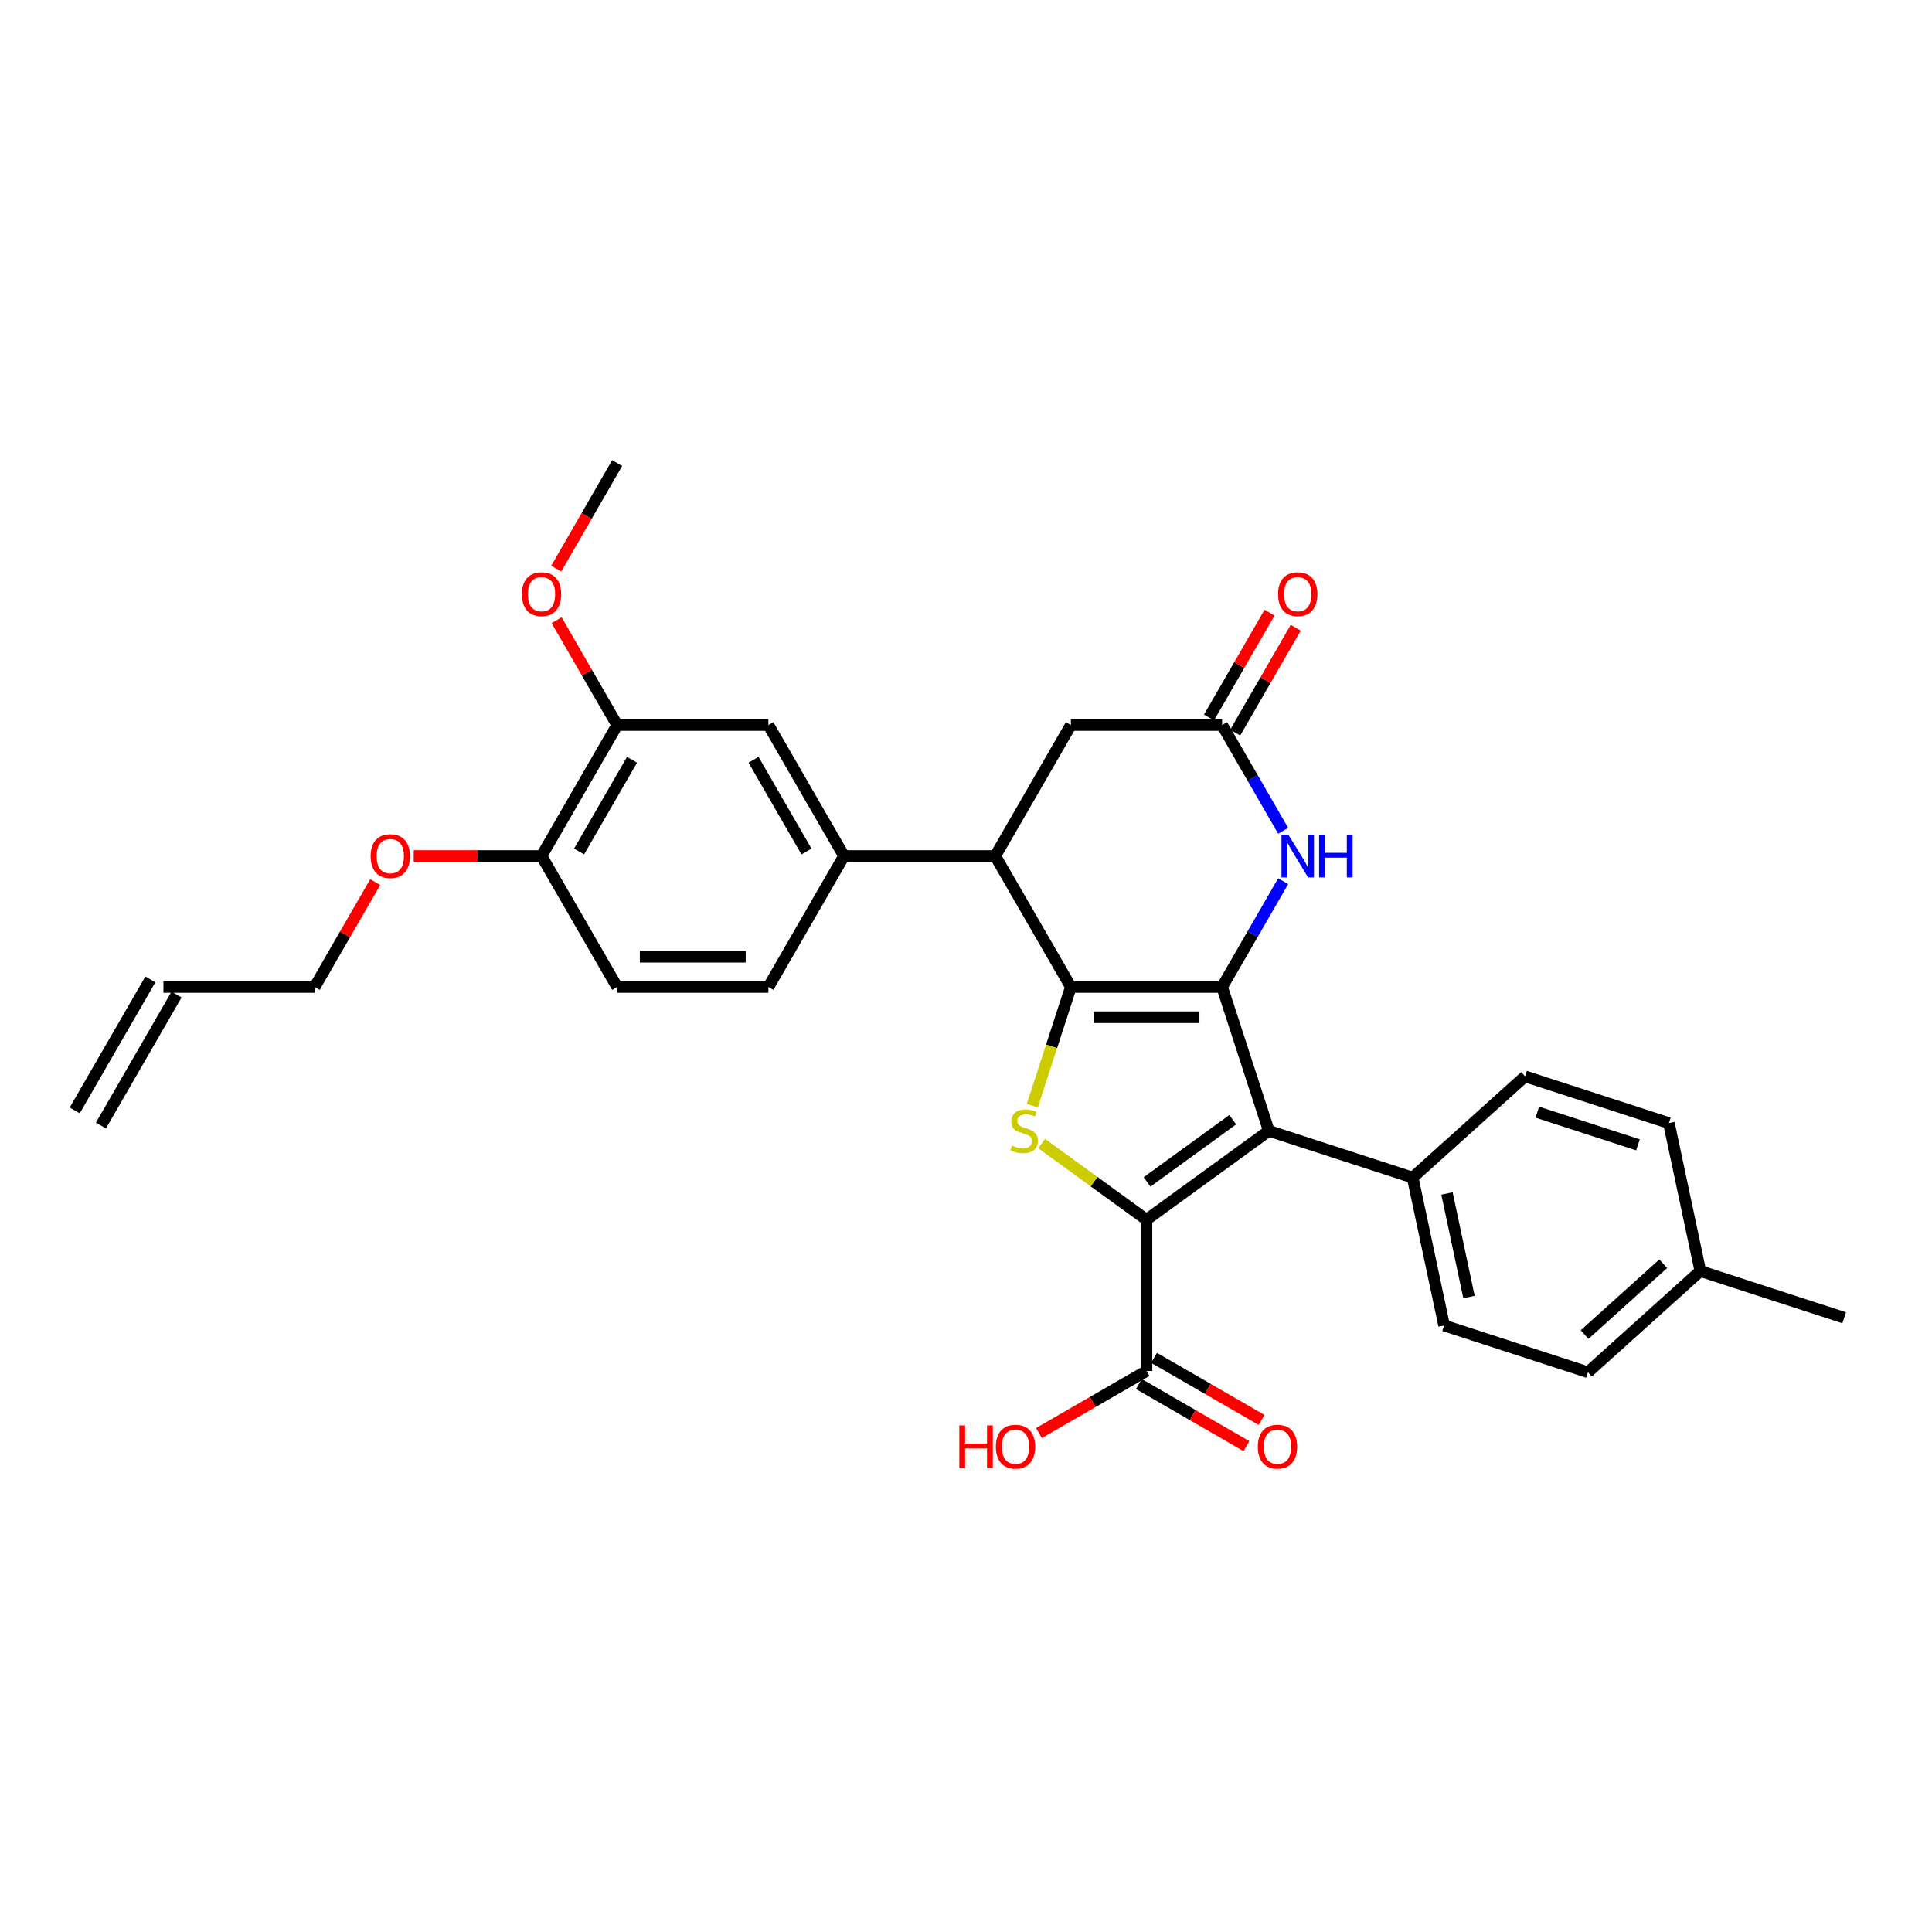 <?xml version='1.0' encoding='iso-8859-1'?>
<svg version='1.1' baseProfile='full'
              xmlns='http://www.w3.org/2000/svg'
                      xmlns:rdkit='http://www.rdkit.org/xml'
                      xmlns:xlink='http://www.w3.org/1999/xlink'
                  xml:space='preserve'
width='1000px' height='1000px' viewBox='0 0 1000 1000'>
<!-- END OF HEADER -->
<rect style='opacity:1.0;fill:#FFFFFF;stroke:none' width='1000' height='1000' x='0' y='0'> </rect>
<path class='bond-0' d='M 632.559,510.868 L 554.278,510.868' style='fill:none;fill-rule:evenodd;stroke:#000000;stroke-width:6px;stroke-linecap:butt;stroke-linejoin:miter;stroke-opacity:1' />
<path class='bond-0' d='M 620.816,526.524 L 566.02,526.524' style='fill:none;fill-rule:evenodd;stroke:#000000;stroke-width:6px;stroke-linecap:butt;stroke-linejoin:miter;stroke-opacity:1' />
<path class='bond-2' d='M 632.559,510.868 L 656.749,585.317' style='fill:none;fill-rule:evenodd;stroke:#000000;stroke-width:6px;stroke-linecap:butt;stroke-linejoin:miter;stroke-opacity:1' />
<path class='bond-4' d='M 632.559,510.868 L 648.364,483.492' style='fill:none;fill-rule:evenodd;stroke:#000000;stroke-width:6px;stroke-linecap:butt;stroke-linejoin:miter;stroke-opacity:1' />
<path class='bond-4' d='M 648.364,483.492 L 664.169,456.116' style='fill:none;fill-rule:evenodd;stroke:#0000FF;stroke-width:6px;stroke-linecap:butt;stroke-linejoin:miter;stroke-opacity:1' />
<path class='bond-3' d='M 554.278,510.868 L 544.297,541.587' style='fill:none;fill-rule:evenodd;stroke:#000000;stroke-width:6px;stroke-linecap:butt;stroke-linejoin:miter;stroke-opacity:1' />
<path class='bond-3' d='M 544.297,541.587 L 534.315,572.307' style='fill:none;fill-rule:evenodd;stroke:#CCCC00;stroke-width:6px;stroke-linecap:butt;stroke-linejoin:miter;stroke-opacity:1' />
<path class='bond-5' d='M 554.278,510.868 L 515.138,443.075' style='fill:none;fill-rule:evenodd;stroke:#000000;stroke-width:6px;stroke-linecap:butt;stroke-linejoin:miter;stroke-opacity:1' />
<path class='bond-1' d='M 593.418,631.329 L 656.749,585.317' style='fill:none;fill-rule:evenodd;stroke:#000000;stroke-width:6px;stroke-linecap:butt;stroke-linejoin:miter;stroke-opacity:1' />
<path class='bond-1' d='M 593.715,611.761 L 638.047,579.553' style='fill:none;fill-rule:evenodd;stroke:#000000;stroke-width:6px;stroke-linecap:butt;stroke-linejoin:miter;stroke-opacity:1' />
<path class='bond-7' d='M 593.418,631.329 L 593.418,709.61' style='fill:none;fill-rule:evenodd;stroke:#000000;stroke-width:6px;stroke-linecap:butt;stroke-linejoin:miter;stroke-opacity:1' />
<path class='bond-31' d='M 593.418,631.329 L 566.286,611.616' style='fill:none;fill-rule:evenodd;stroke:#000000;stroke-width:6px;stroke-linecap:butt;stroke-linejoin:miter;stroke-opacity:1' />
<path class='bond-31' d='M 566.286,611.616 L 539.153,591.903' style='fill:none;fill-rule:evenodd;stroke:#CCCC00;stroke-width:6px;stroke-linecap:butt;stroke-linejoin:miter;stroke-opacity:1' />
<path class='bond-9' d='M 656.749,585.317 L 731.198,609.507' style='fill:none;fill-rule:evenodd;stroke:#000000;stroke-width:6px;stroke-linecap:butt;stroke-linejoin:miter;stroke-opacity:1' />
<path class='bond-6' d='M 664.169,430.033 L 648.364,402.658' style='fill:none;fill-rule:evenodd;stroke:#0000FF;stroke-width:6px;stroke-linecap:butt;stroke-linejoin:miter;stroke-opacity:1' />
<path class='bond-6' d='M 648.364,402.658 L 632.559,375.282' style='fill:none;fill-rule:evenodd;stroke:#000000;stroke-width:6px;stroke-linecap:butt;stroke-linejoin:miter;stroke-opacity:1' />
<path class='bond-8' d='M 515.138,443.075 L 436.857,443.075' style='fill:none;fill-rule:evenodd;stroke:#000000;stroke-width:6px;stroke-linecap:butt;stroke-linejoin:miter;stroke-opacity:1' />
<path class='bond-32' d='M 515.138,443.075 L 554.278,375.282' style='fill:none;fill-rule:evenodd;stroke:#000000;stroke-width:6px;stroke-linecap:butt;stroke-linejoin:miter;stroke-opacity:1' />
<path class='bond-11' d='M 632.559,375.282 L 554.278,375.282' style='fill:none;fill-rule:evenodd;stroke:#000000;stroke-width:6px;stroke-linecap:butt;stroke-linejoin:miter;stroke-opacity:1' />
<path class='bond-14' d='M 639.338,379.196 L 655.008,352.055' style='fill:none;fill-rule:evenodd;stroke:#000000;stroke-width:6px;stroke-linecap:butt;stroke-linejoin:miter;stroke-opacity:1' />
<path class='bond-14' d='M 655.008,352.055 L 670.677,324.914' style='fill:none;fill-rule:evenodd;stroke:#FF0000;stroke-width:6px;stroke-linecap:butt;stroke-linejoin:miter;stroke-opacity:1' />
<path class='bond-14' d='M 625.779,371.368 L 641.449,344.227' style='fill:none;fill-rule:evenodd;stroke:#000000;stroke-width:6px;stroke-linecap:butt;stroke-linejoin:miter;stroke-opacity:1' />
<path class='bond-14' d='M 641.449,344.227 L 657.119,317.086' style='fill:none;fill-rule:evenodd;stroke:#FF0000;stroke-width:6px;stroke-linecap:butt;stroke-linejoin:miter;stroke-opacity:1' />
<path class='bond-16' d='M 589.504,716.389 L 617.334,732.456' style='fill:none;fill-rule:evenodd;stroke:#000000;stroke-width:6px;stroke-linecap:butt;stroke-linejoin:miter;stroke-opacity:1' />
<path class='bond-16' d='M 617.334,732.456 L 645.164,748.524' style='fill:none;fill-rule:evenodd;stroke:#FF0000;stroke-width:6px;stroke-linecap:butt;stroke-linejoin:miter;stroke-opacity:1' />
<path class='bond-16' d='M 597.332,702.83 L 625.162,718.898' style='fill:none;fill-rule:evenodd;stroke:#000000;stroke-width:6px;stroke-linecap:butt;stroke-linejoin:miter;stroke-opacity:1' />
<path class='bond-16' d='M 625.162,718.898 L 652.992,734.965' style='fill:none;fill-rule:evenodd;stroke:#FF0000;stroke-width:6px;stroke-linecap:butt;stroke-linejoin:miter;stroke-opacity:1' />
<path class='bond-22' d='M 593.418,709.61 L 565.589,725.677' style='fill:none;fill-rule:evenodd;stroke:#000000;stroke-width:6px;stroke-linecap:butt;stroke-linejoin:miter;stroke-opacity:1' />
<path class='bond-22' d='M 565.589,725.677 L 537.759,741.745' style='fill:none;fill-rule:evenodd;stroke:#FF0000;stroke-width:6px;stroke-linecap:butt;stroke-linejoin:miter;stroke-opacity:1' />
<path class='bond-10' d='M 436.857,443.075 L 397.717,375.282' style='fill:none;fill-rule:evenodd;stroke:#000000;stroke-width:6px;stroke-linecap:butt;stroke-linejoin:miter;stroke-opacity:1' />
<path class='bond-10' d='M 417.428,440.734 L 390.029,393.279' style='fill:none;fill-rule:evenodd;stroke:#000000;stroke-width:6px;stroke-linecap:butt;stroke-linejoin:miter;stroke-opacity:1' />
<path class='bond-15' d='M 436.857,443.075 L 397.717,510.868' style='fill:none;fill-rule:evenodd;stroke:#000000;stroke-width:6px;stroke-linecap:butt;stroke-linejoin:miter;stroke-opacity:1' />
<path class='bond-18' d='M 731.198,609.507 L 747.473,686.077' style='fill:none;fill-rule:evenodd;stroke:#000000;stroke-width:6px;stroke-linecap:butt;stroke-linejoin:miter;stroke-opacity:1' />
<path class='bond-18' d='M 748.953,617.737 L 760.346,671.336' style='fill:none;fill-rule:evenodd;stroke:#000000;stroke-width:6px;stroke-linecap:butt;stroke-linejoin:miter;stroke-opacity:1' />
<path class='bond-19' d='M 731.198,609.507 L 789.372,557.127' style='fill:none;fill-rule:evenodd;stroke:#000000;stroke-width:6px;stroke-linecap:butt;stroke-linejoin:miter;stroke-opacity:1' />
<path class='bond-12' d='M 397.717,375.282 L 319.436,375.282' style='fill:none;fill-rule:evenodd;stroke:#000000;stroke-width:6px;stroke-linecap:butt;stroke-linejoin:miter;stroke-opacity:1' />
<path class='bond-23' d='M 319.436,375.282 L 303.767,348.141' style='fill:none;fill-rule:evenodd;stroke:#000000;stroke-width:6px;stroke-linecap:butt;stroke-linejoin:miter;stroke-opacity:1' />
<path class='bond-23' d='M 303.767,348.141 L 288.097,321' style='fill:none;fill-rule:evenodd;stroke:#FF0000;stroke-width:6px;stroke-linecap:butt;stroke-linejoin:miter;stroke-opacity:1' />
<path class='bond-34' d='M 319.436,375.282 L 280.296,443.075' style='fill:none;fill-rule:evenodd;stroke:#000000;stroke-width:6px;stroke-linecap:butt;stroke-linejoin:miter;stroke-opacity:1' />
<path class='bond-34' d='M 327.124,393.279 L 299.726,440.734' style='fill:none;fill-rule:evenodd;stroke:#000000;stroke-width:6px;stroke-linecap:butt;stroke-linejoin:miter;stroke-opacity:1' />
<path class='bond-13' d='M 280.296,443.075 L 319.436,510.868' style='fill:none;fill-rule:evenodd;stroke:#000000;stroke-width:6px;stroke-linecap:butt;stroke-linejoin:miter;stroke-opacity:1' />
<path class='bond-27' d='M 280.296,443.075 L 247.223,443.075' style='fill:none;fill-rule:evenodd;stroke:#000000;stroke-width:6px;stroke-linecap:butt;stroke-linejoin:miter;stroke-opacity:1' />
<path class='bond-27' d='M 247.223,443.075 L 214.149,443.075' style='fill:none;fill-rule:evenodd;stroke:#FF0000;stroke-width:6px;stroke-linecap:butt;stroke-linejoin:miter;stroke-opacity:1' />
<path class='bond-17' d='M 397.717,510.868 L 319.436,510.868' style='fill:none;fill-rule:evenodd;stroke:#000000;stroke-width:6px;stroke-linecap:butt;stroke-linejoin:miter;stroke-opacity:1' />
<path class='bond-17' d='M 385.975,495.212 L 331.179,495.212' style='fill:none;fill-rule:evenodd;stroke:#000000;stroke-width:6px;stroke-linecap:butt;stroke-linejoin:miter;stroke-opacity:1' />
<path class='bond-24' d='M 747.473,686.077 L 821.922,710.267' style='fill:none;fill-rule:evenodd;stroke:#000000;stroke-width:6px;stroke-linecap:butt;stroke-linejoin:miter;stroke-opacity:1' />
<path class='bond-25' d='M 789.372,557.127 L 863.821,581.317' style='fill:none;fill-rule:evenodd;stroke:#000000;stroke-width:6px;stroke-linecap:butt;stroke-linejoin:miter;stroke-opacity:1' />
<path class='bond-25' d='M 795.701,575.645 L 847.815,592.578' style='fill:none;fill-rule:evenodd;stroke:#000000;stroke-width:6px;stroke-linecap:butt;stroke-linejoin:miter;stroke-opacity:1' />
<path class='bond-20' d='M 84.595,510.868 L 162.875,510.868' style='fill:none;fill-rule:evenodd;stroke:#000000;stroke-width:6px;stroke-linecap:butt;stroke-linejoin:miter;stroke-opacity:1' />
<path class='bond-21' d='M 77.816,506.954 L 38.675,574.747' style='fill:none;fill-rule:evenodd;stroke:#000000;stroke-width:6px;stroke-linecap:butt;stroke-linejoin:miter;stroke-opacity:1' />
<path class='bond-21' d='M 91.374,514.782 L 52.234,582.575' style='fill:none;fill-rule:evenodd;stroke:#000000;stroke-width:6px;stroke-linecap:butt;stroke-linejoin:miter;stroke-opacity:1' />
<path class='bond-30' d='M 287.898,294.322 L 303.667,267.009' style='fill:none;fill-rule:evenodd;stroke:#FF0000;stroke-width:6px;stroke-linecap:butt;stroke-linejoin:miter;stroke-opacity:1' />
<path class='bond-30' d='M 303.667,267.009 L 319.436,239.696' style='fill:none;fill-rule:evenodd;stroke:#000000;stroke-width:6px;stroke-linecap:butt;stroke-linejoin:miter;stroke-opacity:1' />
<path class='bond-33' d='M 821.922,710.267 L 880.096,657.887' style='fill:none;fill-rule:evenodd;stroke:#000000;stroke-width:6px;stroke-linecap:butt;stroke-linejoin:miter;stroke-opacity:1' />
<path class='bond-33' d='M 820.173,690.775 L 860.894,654.109' style='fill:none;fill-rule:evenodd;stroke:#000000;stroke-width:6px;stroke-linecap:butt;stroke-linejoin:miter;stroke-opacity:1' />
<path class='bond-26' d='M 863.821,581.317 L 880.096,657.887' style='fill:none;fill-rule:evenodd;stroke:#000000;stroke-width:6px;stroke-linecap:butt;stroke-linejoin:miter;stroke-opacity:1' />
<path class='bond-29' d='M 880.096,657.887 L 954.545,682.077' style='fill:none;fill-rule:evenodd;stroke:#000000;stroke-width:6px;stroke-linecap:butt;stroke-linejoin:miter;stroke-opacity:1' />
<path class='bond-28' d='M 194.215,456.586 L 178.545,483.727' style='fill:none;fill-rule:evenodd;stroke:#FF0000;stroke-width:6px;stroke-linecap:butt;stroke-linejoin:miter;stroke-opacity:1' />
<path class='bond-28' d='M 178.545,483.727 L 162.875,510.868' style='fill:none;fill-rule:evenodd;stroke:#000000;stroke-width:6px;stroke-linecap:butt;stroke-linejoin:miter;stroke-opacity:1' />
<path  class='atom-4' d='M 523.826 592.926
Q 524.076 593.02, 525.109 593.458
Q 526.143 593.896, 527.27 594.178
Q 528.428 594.429, 529.556 594.429
Q 531.654 594.429, 532.875 593.427
Q 534.096 592.393, 534.096 590.609
Q 534.096 589.387, 533.47 588.636
Q 532.875 587.884, 531.935 587.477
Q 530.996 587.07, 529.43 586.601
Q 527.458 586.006, 526.268 585.442
Q 525.109 584.879, 524.264 583.689
Q 523.45 582.499, 523.45 580.495
Q 523.45 577.708, 525.329 575.986
Q 527.239 574.264, 530.996 574.264
Q 533.564 574.264, 536.476 575.485
L 535.756 577.896
Q 533.094 576.8, 531.09 576.8
Q 528.929 576.8, 527.74 577.708
Q 526.55 578.585, 526.581 580.119
Q 526.581 581.309, 527.176 582.029
Q 527.802 582.749, 528.679 583.156
Q 529.587 583.563, 531.09 584.033
Q 533.094 584.659, 534.284 585.286
Q 535.474 585.912, 536.319 587.196
Q 537.196 588.448, 537.196 590.609
Q 537.196 593.677, 535.129 595.337
Q 533.094 596.965, 529.681 596.965
Q 527.708 596.965, 526.205 596.527
Q 524.734 596.12, 522.98 595.399
L 523.826 592.926
' fill='#CCCC00'/>
<path  class='atom-5' d='M 666.798 431.99
L 674.063 443.732
Q 674.783 444.891, 675.942 446.989
Q 677.1 449.087, 677.163 449.212
L 677.163 431.99
L 680.106 431.99
L 680.106 454.159
L 677.069 454.159
L 669.272 441.321
Q 668.364 439.818, 667.393 438.096
Q 666.454 436.374, 666.172 435.842
L 666.172 454.159
L 663.292 454.159
L 663.292 431.99
L 666.798 431.99
' fill='#0000FF'/>
<path  class='atom-5' d='M 682.768 431.99
L 685.774 431.99
L 685.774 441.415
L 697.109 441.415
L 697.109 431.99
L 700.115 431.99
L 700.115 454.159
L 697.109 454.159
L 697.109 443.92
L 685.774 443.92
L 685.774 454.159
L 682.768 454.159
L 682.768 431.99
' fill='#0000FF'/>
<path  class='atom-15' d='M 661.522 307.552
Q 661.522 302.228, 664.153 299.254
Q 666.783 296.279, 671.699 296.279
Q 676.615 296.279, 679.245 299.254
Q 681.875 302.228, 681.875 307.552
Q 681.875 312.937, 679.214 316.006
Q 676.552 319.043, 671.699 319.043
Q 666.814 319.043, 664.153 316.006
Q 661.522 312.969, 661.522 307.552
M 671.699 316.538
Q 675.081 316.538, 676.897 314.284
Q 678.744 311.998, 678.744 307.552
Q 678.744 303.199, 676.897 301.007
Q 675.081 298.784, 671.699 298.784
Q 668.317 298.784, 666.47 300.976
Q 664.654 303.168, 664.654 307.552
Q 664.654 312.029, 666.47 314.284
Q 668.317 316.538, 671.699 316.538
' fill='#FF0000'/>
<path  class='atom-17' d='M 651.035 748.812
Q 651.035 743.489, 653.665 740.515
Q 656.295 737.54, 661.211 737.54
Q 666.127 737.54, 668.757 740.515
Q 671.388 743.489, 671.388 748.812
Q 671.388 754.198, 668.726 757.267
Q 666.065 760.304, 661.211 760.304
Q 656.327 760.304, 653.665 757.267
Q 651.035 754.229, 651.035 748.812
M 661.211 757.799
Q 664.593 757.799, 666.409 755.545
Q 668.256 753.259, 668.256 748.812
Q 668.256 744.46, 666.409 742.268
Q 664.593 740.045, 661.211 740.045
Q 657.83 740.045, 655.982 742.237
Q 654.166 744.429, 654.166 748.812
Q 654.166 753.29, 655.982 755.545
Q 657.83 757.799, 661.211 757.799
' fill='#FF0000'/>
<path  class='atom-23' d='M 496.536 737.791
L 499.542 737.791
L 499.542 747.216
L 510.877 747.216
L 510.877 737.791
L 513.883 737.791
L 513.883 759.96
L 510.877 759.96
L 510.877 749.721
L 499.542 749.721
L 499.542 759.96
L 496.536 759.96
L 496.536 737.791
' fill='#FF0000'/>
<path  class='atom-23' d='M 515.449 748.812
Q 515.449 743.489, 518.079 740.515
Q 520.709 737.54, 525.625 737.54
Q 530.541 737.54, 533.172 740.515
Q 535.802 743.489, 535.802 748.812
Q 535.802 754.198, 533.14 757.267
Q 530.479 760.304, 525.625 760.304
Q 520.741 760.304, 518.079 757.267
Q 515.449 754.229, 515.449 748.812
M 525.625 757.799
Q 529.007 757.799, 530.823 755.545
Q 532.671 753.259, 532.671 748.812
Q 532.671 744.46, 530.823 742.268
Q 529.007 740.045, 525.625 740.045
Q 522.244 740.045, 520.396 742.237
Q 518.58 744.429, 518.58 748.812
Q 518.58 753.29, 520.396 755.545
Q 522.244 757.799, 525.625 757.799
' fill='#FF0000'/>
<path  class='atom-24' d='M 270.12 307.552
Q 270.12 302.228, 272.75 299.254
Q 275.38 296.279, 280.296 296.279
Q 285.212 296.279, 287.842 299.254
Q 290.473 302.228, 290.473 307.552
Q 290.473 312.937, 287.811 316.006
Q 285.15 319.043, 280.296 319.043
Q 275.411 319.043, 272.75 316.006
Q 270.12 312.969, 270.12 307.552
M 280.296 316.538
Q 283.678 316.538, 285.494 314.284
Q 287.341 311.998, 287.341 307.552
Q 287.341 303.199, 285.494 301.007
Q 283.678 298.784, 280.296 298.784
Q 276.914 298.784, 275.067 300.976
Q 273.251 303.168, 273.251 307.552
Q 273.251 312.029, 275.067 314.284
Q 276.914 316.538, 280.296 316.538
' fill='#FF0000'/>
<path  class='atom-28' d='M 191.839 443.137
Q 191.839 437.814, 194.469 434.84
Q 197.1 431.865, 202.016 431.865
Q 206.932 431.865, 209.562 434.84
Q 212.192 437.814, 212.192 443.137
Q 212.192 448.523, 209.531 451.592
Q 206.869 454.629, 202.016 454.629
Q 197.131 454.629, 194.469 451.592
Q 191.839 448.554, 191.839 443.137
M 202.016 452.124
Q 205.397 452.124, 207.213 449.869
Q 209.061 447.584, 209.061 443.137
Q 209.061 438.785, 207.213 436.593
Q 205.397 434.37, 202.016 434.37
Q 198.634 434.37, 196.786 436.562
Q 194.97 438.754, 194.97 443.137
Q 194.97 447.615, 196.786 449.869
Q 198.634 452.124, 202.016 452.124
' fill='#FF0000'/>
</svg>
